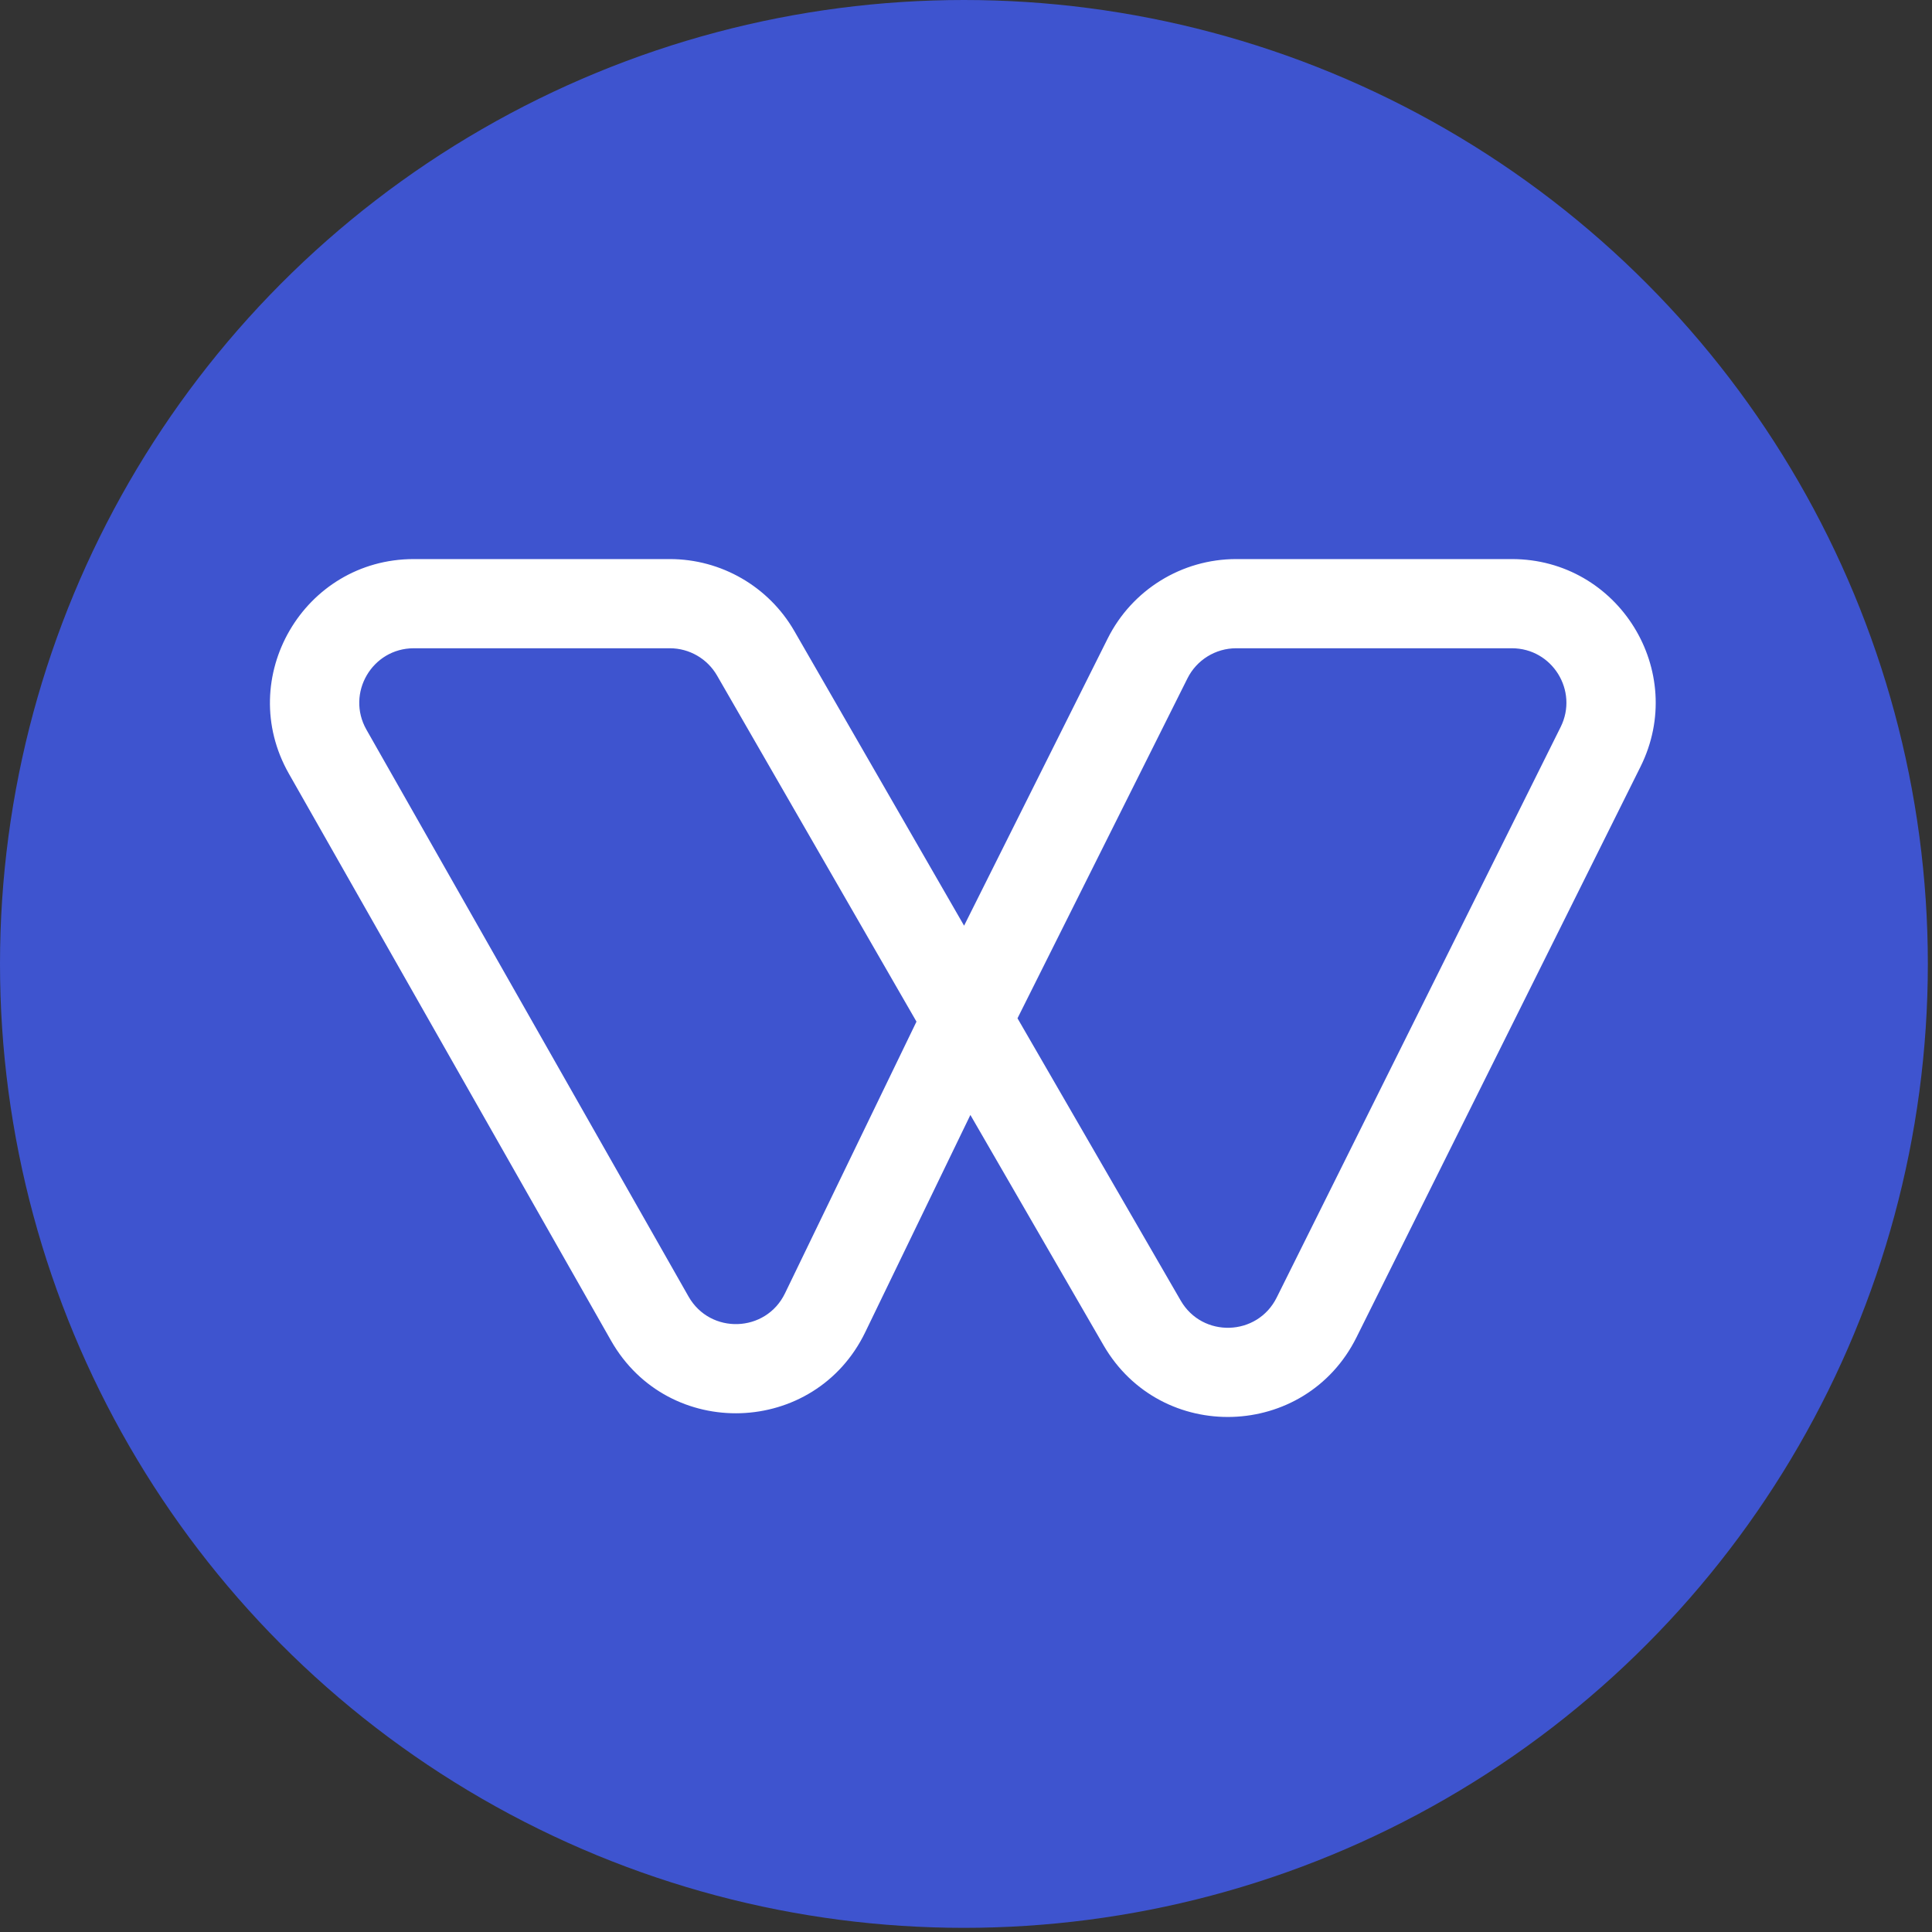 <svg width="93" height="93" viewBox="0 0 93 93" fill="none" xmlns="http://www.w3.org/2000/svg">
<rect x="0" y="0" width="93" height="93" fill="#333333" stroke="none"/>
<circle cx="46.4" cy="46.4" r="46.4" fill="#3E54CF"/>
<path fill-rule="evenodd" clip-rule="evenodd" d="M13.907 37.245C11.287 32.634 14.617 26.912 19.92 26.912H32.243C34.716 26.912 37.001 28.233 38.236 30.375L46.408 44.559L53.321 30.735C54.492 28.392 56.887 26.912 59.506 26.912H72.776C77.912 26.912 81.256 32.312 78.967 36.91L65.297 64.374C62.841 69.31 55.879 69.527 53.119 64.754L46.711 53.67L41.65 64.127C39.223 69.143 32.164 69.376 29.412 64.531L13.907 37.245ZM48.979 49.017L57.16 32.655C57.604 31.766 58.513 31.205 59.506 31.205H72.776C74.724 31.205 75.992 33.253 75.124 34.997L61.455 62.461C60.523 64.333 57.882 64.416 56.835 62.605L48.979 49.017ZM44.116 49.178L34.516 32.518C34.048 31.706 33.181 31.205 32.243 31.205H19.92C17.909 31.205 16.646 33.375 17.639 35.124L33.144 62.411C34.188 64.248 36.865 64.16 37.786 62.258L44.116 49.178Z" fill="white"/>
</svg>
